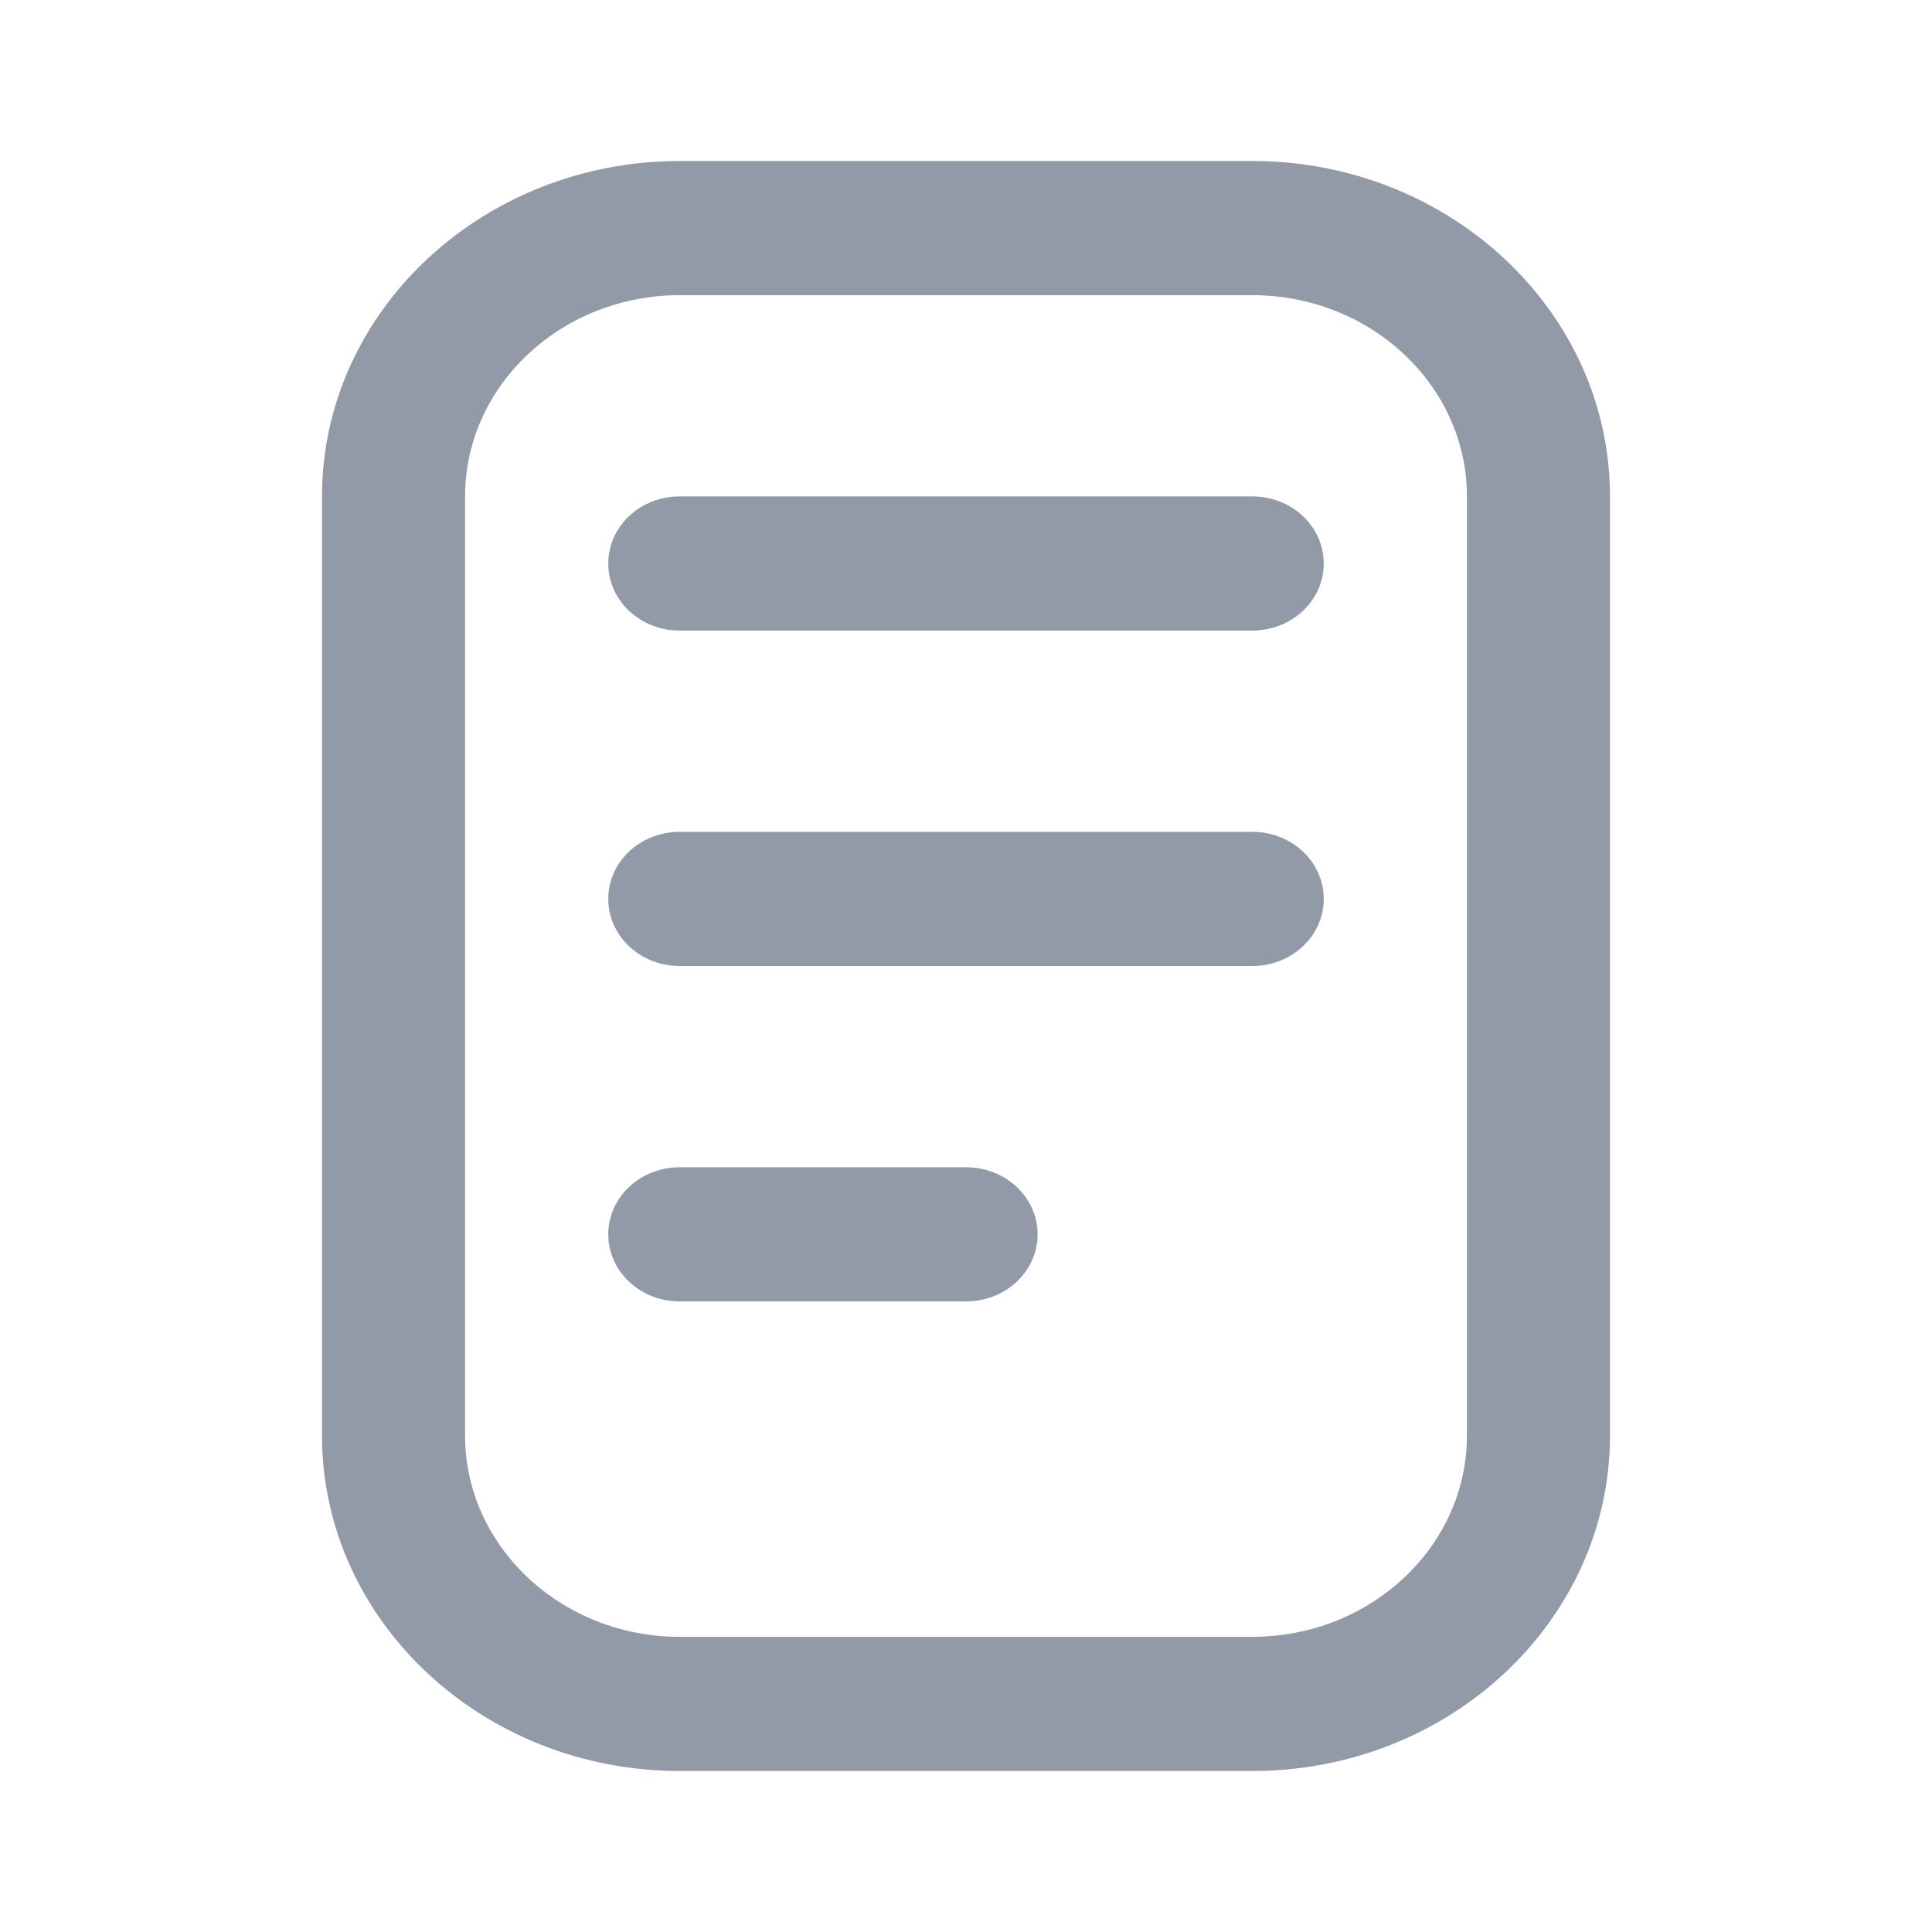 <svg width="18" height="18" viewBox="0 0 18 18" fill="none" xmlns="http://www.w3.org/2000/svg">
<path d="M11.667 1.5H6.333C4.495 1.5 3 2.902 3 4.625V13.375C3 15.098 4.495 16.5 6.333 16.5H11.667C13.505 16.5 15 15.098 15 13.375V4.625C15 2.902 13.505 1.5 11.667 1.5ZM13.667 13.375C13.667 14.409 12.769 15.25 11.667 15.25H6.333C5.231 15.25 4.333 14.409 4.333 13.375V4.625C4.333 3.591 5.231 2.75 6.333 2.75H11.667C12.769 2.75 13.667 3.591 13.667 4.625V13.375ZM12.333 5.25C12.333 5.596 12.035 5.875 11.667 5.875H6.333C5.965 5.875 5.667 5.596 5.667 5.25C5.667 4.904 5.965 4.625 6.333 4.625H11.667C12.035 4.625 12.333 4.904 12.333 5.25ZM12.333 8.375C12.333 8.721 12.035 9 11.667 9H6.333C5.965 9 5.667 8.721 5.667 8.375C5.667 8.029 5.965 7.75 6.333 7.75H11.667C12.035 7.75 12.333 8.029 12.333 8.375ZM9.667 11.5C9.667 11.846 9.369 12.125 9 12.125H6.333C5.965 12.125 5.667 11.846 5.667 11.5C5.667 11.154 5.965 10.875 6.333 10.875H9C9.369 10.875 9.667 11.154 9.667 11.5Z" fill="#929AA7"/>
</svg>
